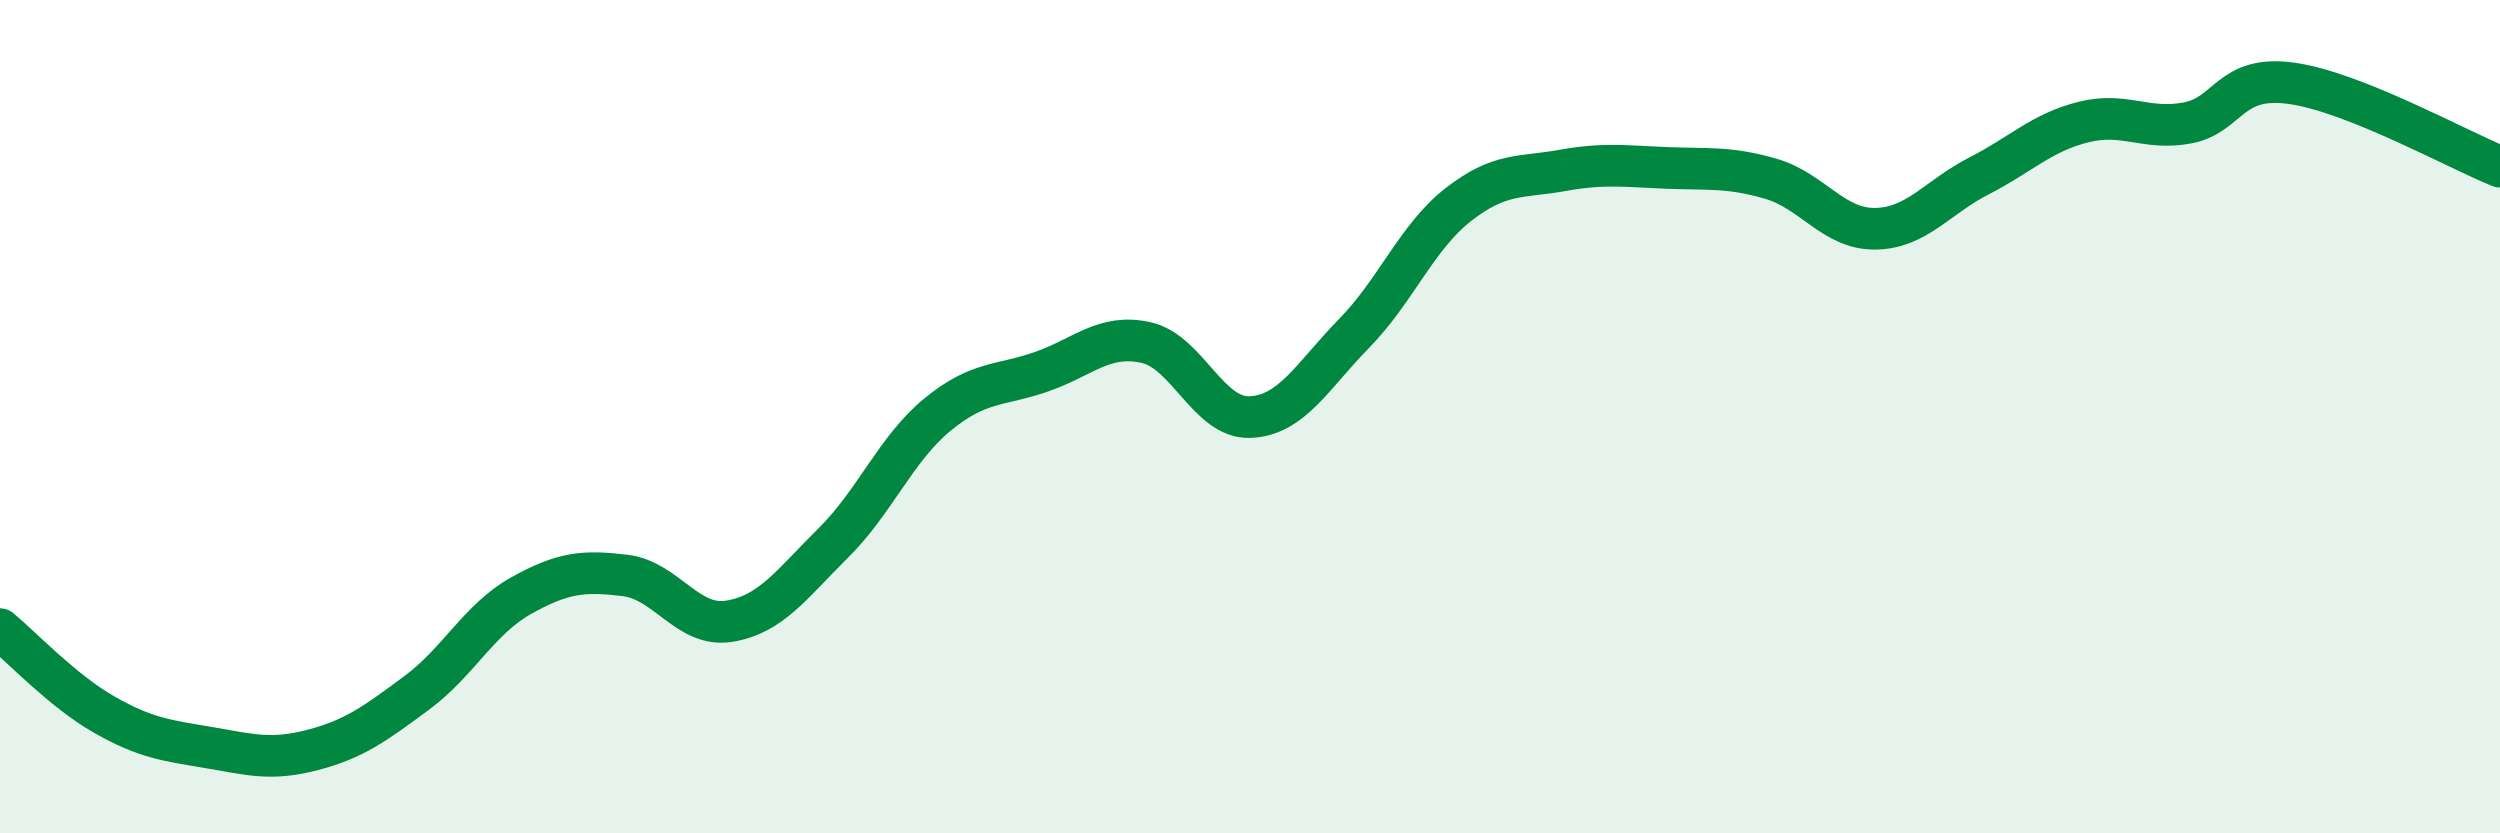 
    <svg width="60" height="20" viewBox="0 0 60 20" xmlns="http://www.w3.org/2000/svg">
      <path
        d="M 0,15.1 C 0.5,15.51 1.5,16.58 2.5,17.15 C 3.5,17.72 4,17.77 5,17.94 C 6,18.11 6.5,18.26 7.5,18 C 8.5,17.74 9,17.37 10,16.63 C 11,15.89 11.5,14.86 12.5,14.3 C 13.5,13.74 14,13.69 15,13.81 C 16,13.93 16.5,15.07 17.5,14.91 C 18.5,14.75 19,14.02 20,13.03 C 21,12.04 21.5,10.77 22.5,9.95 C 23.5,9.13 24,9.27 25,8.92 C 26,8.57 26.5,8 27.5,8.22 C 28.5,8.44 29,10.05 30,10.01 C 31,9.97 31.5,9.02 32.5,8 C 33.5,6.98 34,5.69 35,4.91 C 36,4.13 36.5,4.27 37.5,4.09 C 38.5,3.91 39,3.99 40,4.03 C 41,4.07 41.5,4 42.5,4.29 C 43.5,4.58 44,5.5 45,5.49 C 46,5.48 46.5,4.73 47.5,4.22 C 48.5,3.71 49,3.18 50,2.93 C 51,2.68 51.5,3.14 52.5,2.95 C 53.5,2.76 53.5,1.79 55,2 C 56.5,2.21 59,3.6 60,4L60 20L0 20Z"
        fill="#008740"
        opacity="0.1"
        stroke-linecap="round"
        stroke-linejoin="round"
      />
      <path
        d="M 0,15.1 C 0.5,15.51 1.5,16.58 2.5,17.15 C 3.5,17.72 4,17.77 5,17.94 C 6,18.11 6.5,18.26 7.5,18 C 8.5,17.74 9,17.37 10,16.63 C 11,15.89 11.5,14.86 12.5,14.3 C 13.5,13.74 14,13.69 15,13.81 C 16,13.93 16.5,15.07 17.5,14.91 C 18.5,14.75 19,14.02 20,13.03 C 21,12.04 21.5,10.77 22.5,9.95 C 23.5,9.13 24,9.27 25,8.92 C 26,8.57 26.5,8 27.5,8.22 C 28.5,8.44 29,10.05 30,10.01 C 31,9.97 31.5,9.02 32.5,8 C 33.5,6.98 34,5.69 35,4.91 C 36,4.13 36.5,4.27 37.5,4.09 C 38.5,3.91 39,3.99 40,4.03 C 41,4.07 41.5,4 42.5,4.29 C 43.5,4.58 44,5.5 45,5.49 C 46,5.48 46.5,4.73 47.5,4.22 C 48.5,3.71 49,3.18 50,2.93 C 51,2.68 51.5,3.14 52.5,2.95 C 53.5,2.76 53.5,1.79 55,2 C 56.5,2.21 59,3.6 60,4"
        stroke="#008740"
        stroke-width="1"
        fill="none"
        stroke-linecap="round"
        stroke-linejoin="round"
      />
    </svg>
  